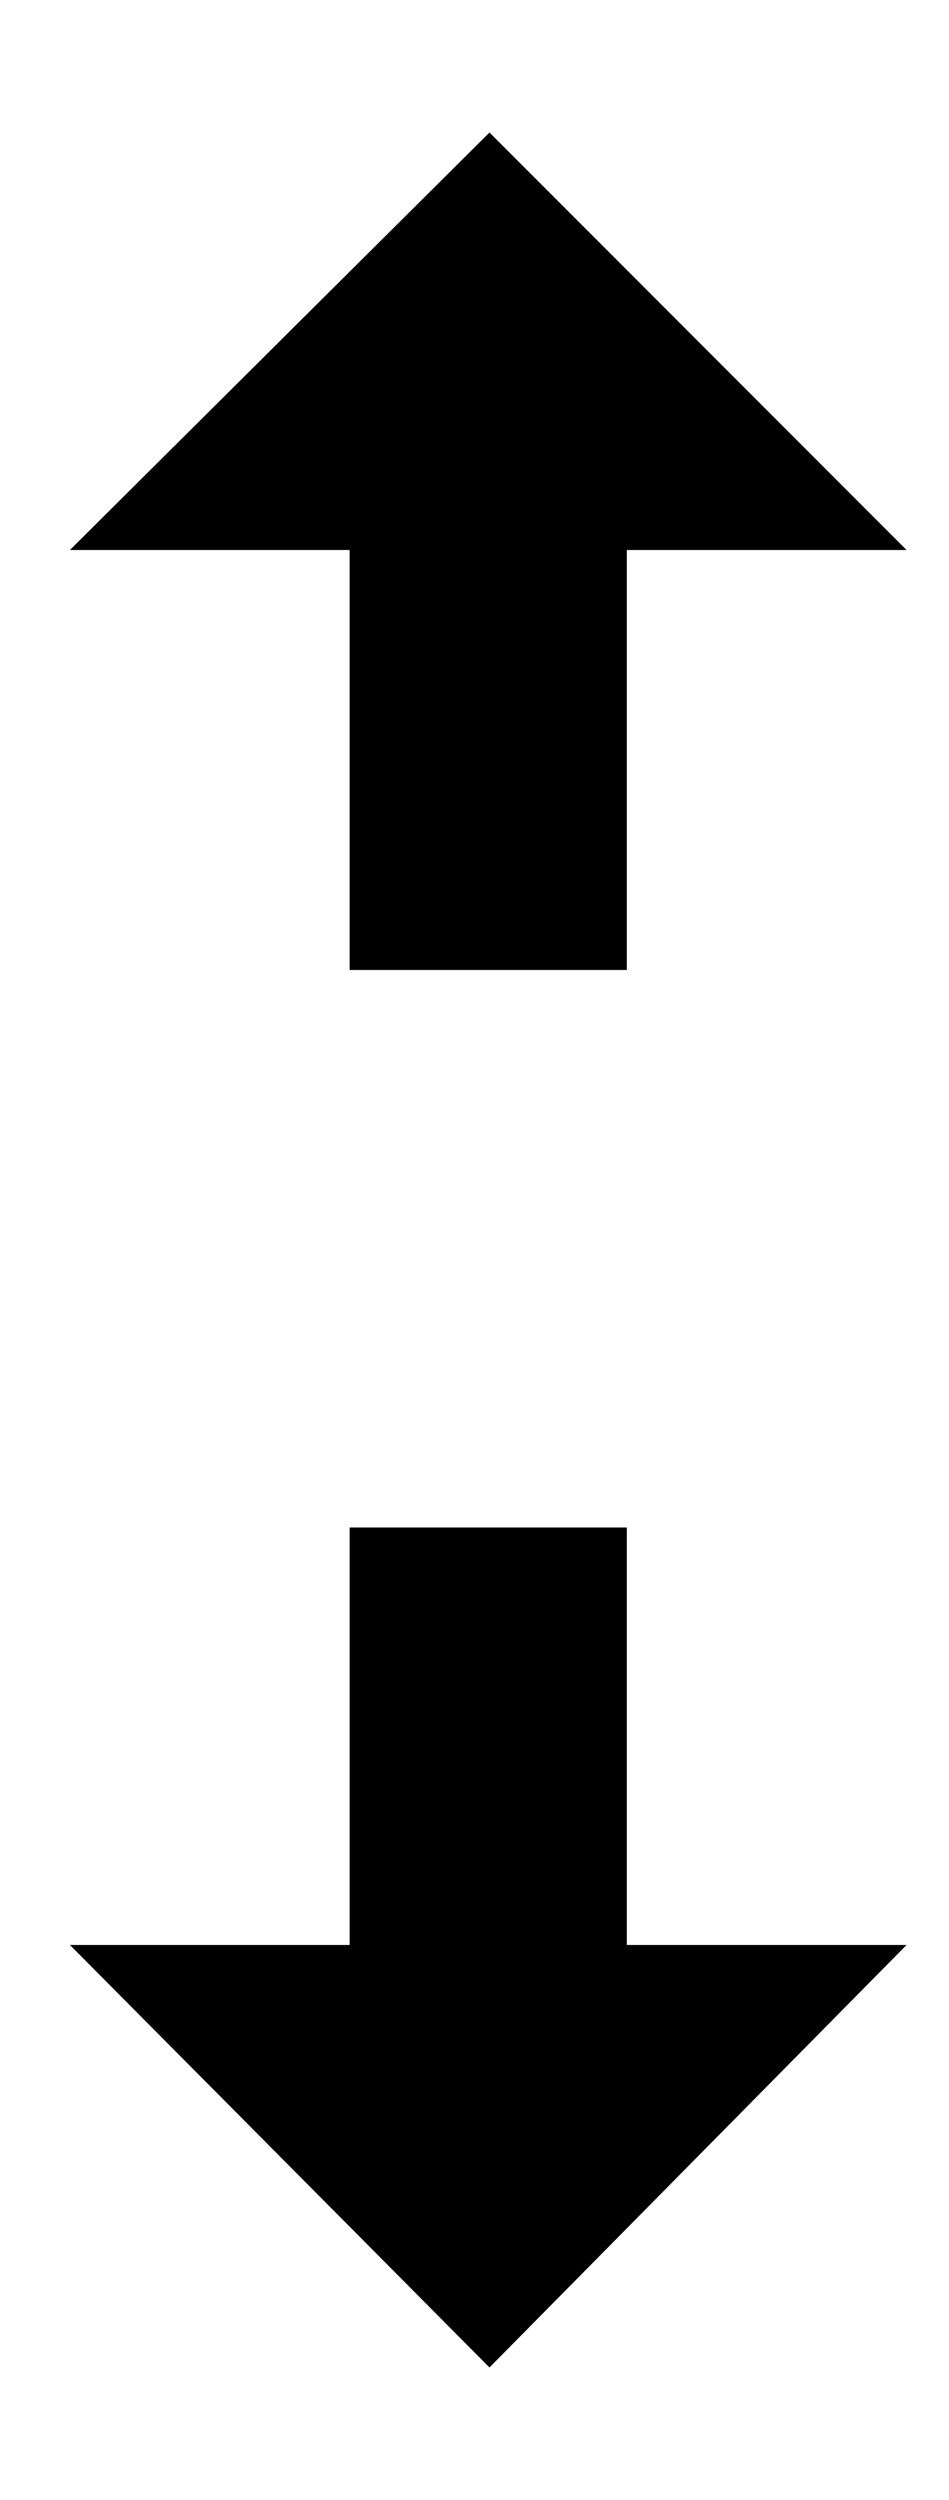 <?xml version="1.0" standalone="no"?>
<!DOCTYPE svg PUBLIC "-//W3C//DTD SVG 1.1//EN" "http://www.w3.org/Graphics/SVG/1.1/DTD/svg11.dtd" >
<svg xmlns="http://www.w3.org/2000/svg" xmlns:xlink="http://www.w3.org/1999/xlink" version="1.1" viewBox="-10 0 380 1000">
   <path fill="currentColor"
d="M241 611v167h112l-167 169l-168 -169h112v-167h111zM130 388v-168h-112l168 -167l167 167h-112v168h-111z" />
</svg>
